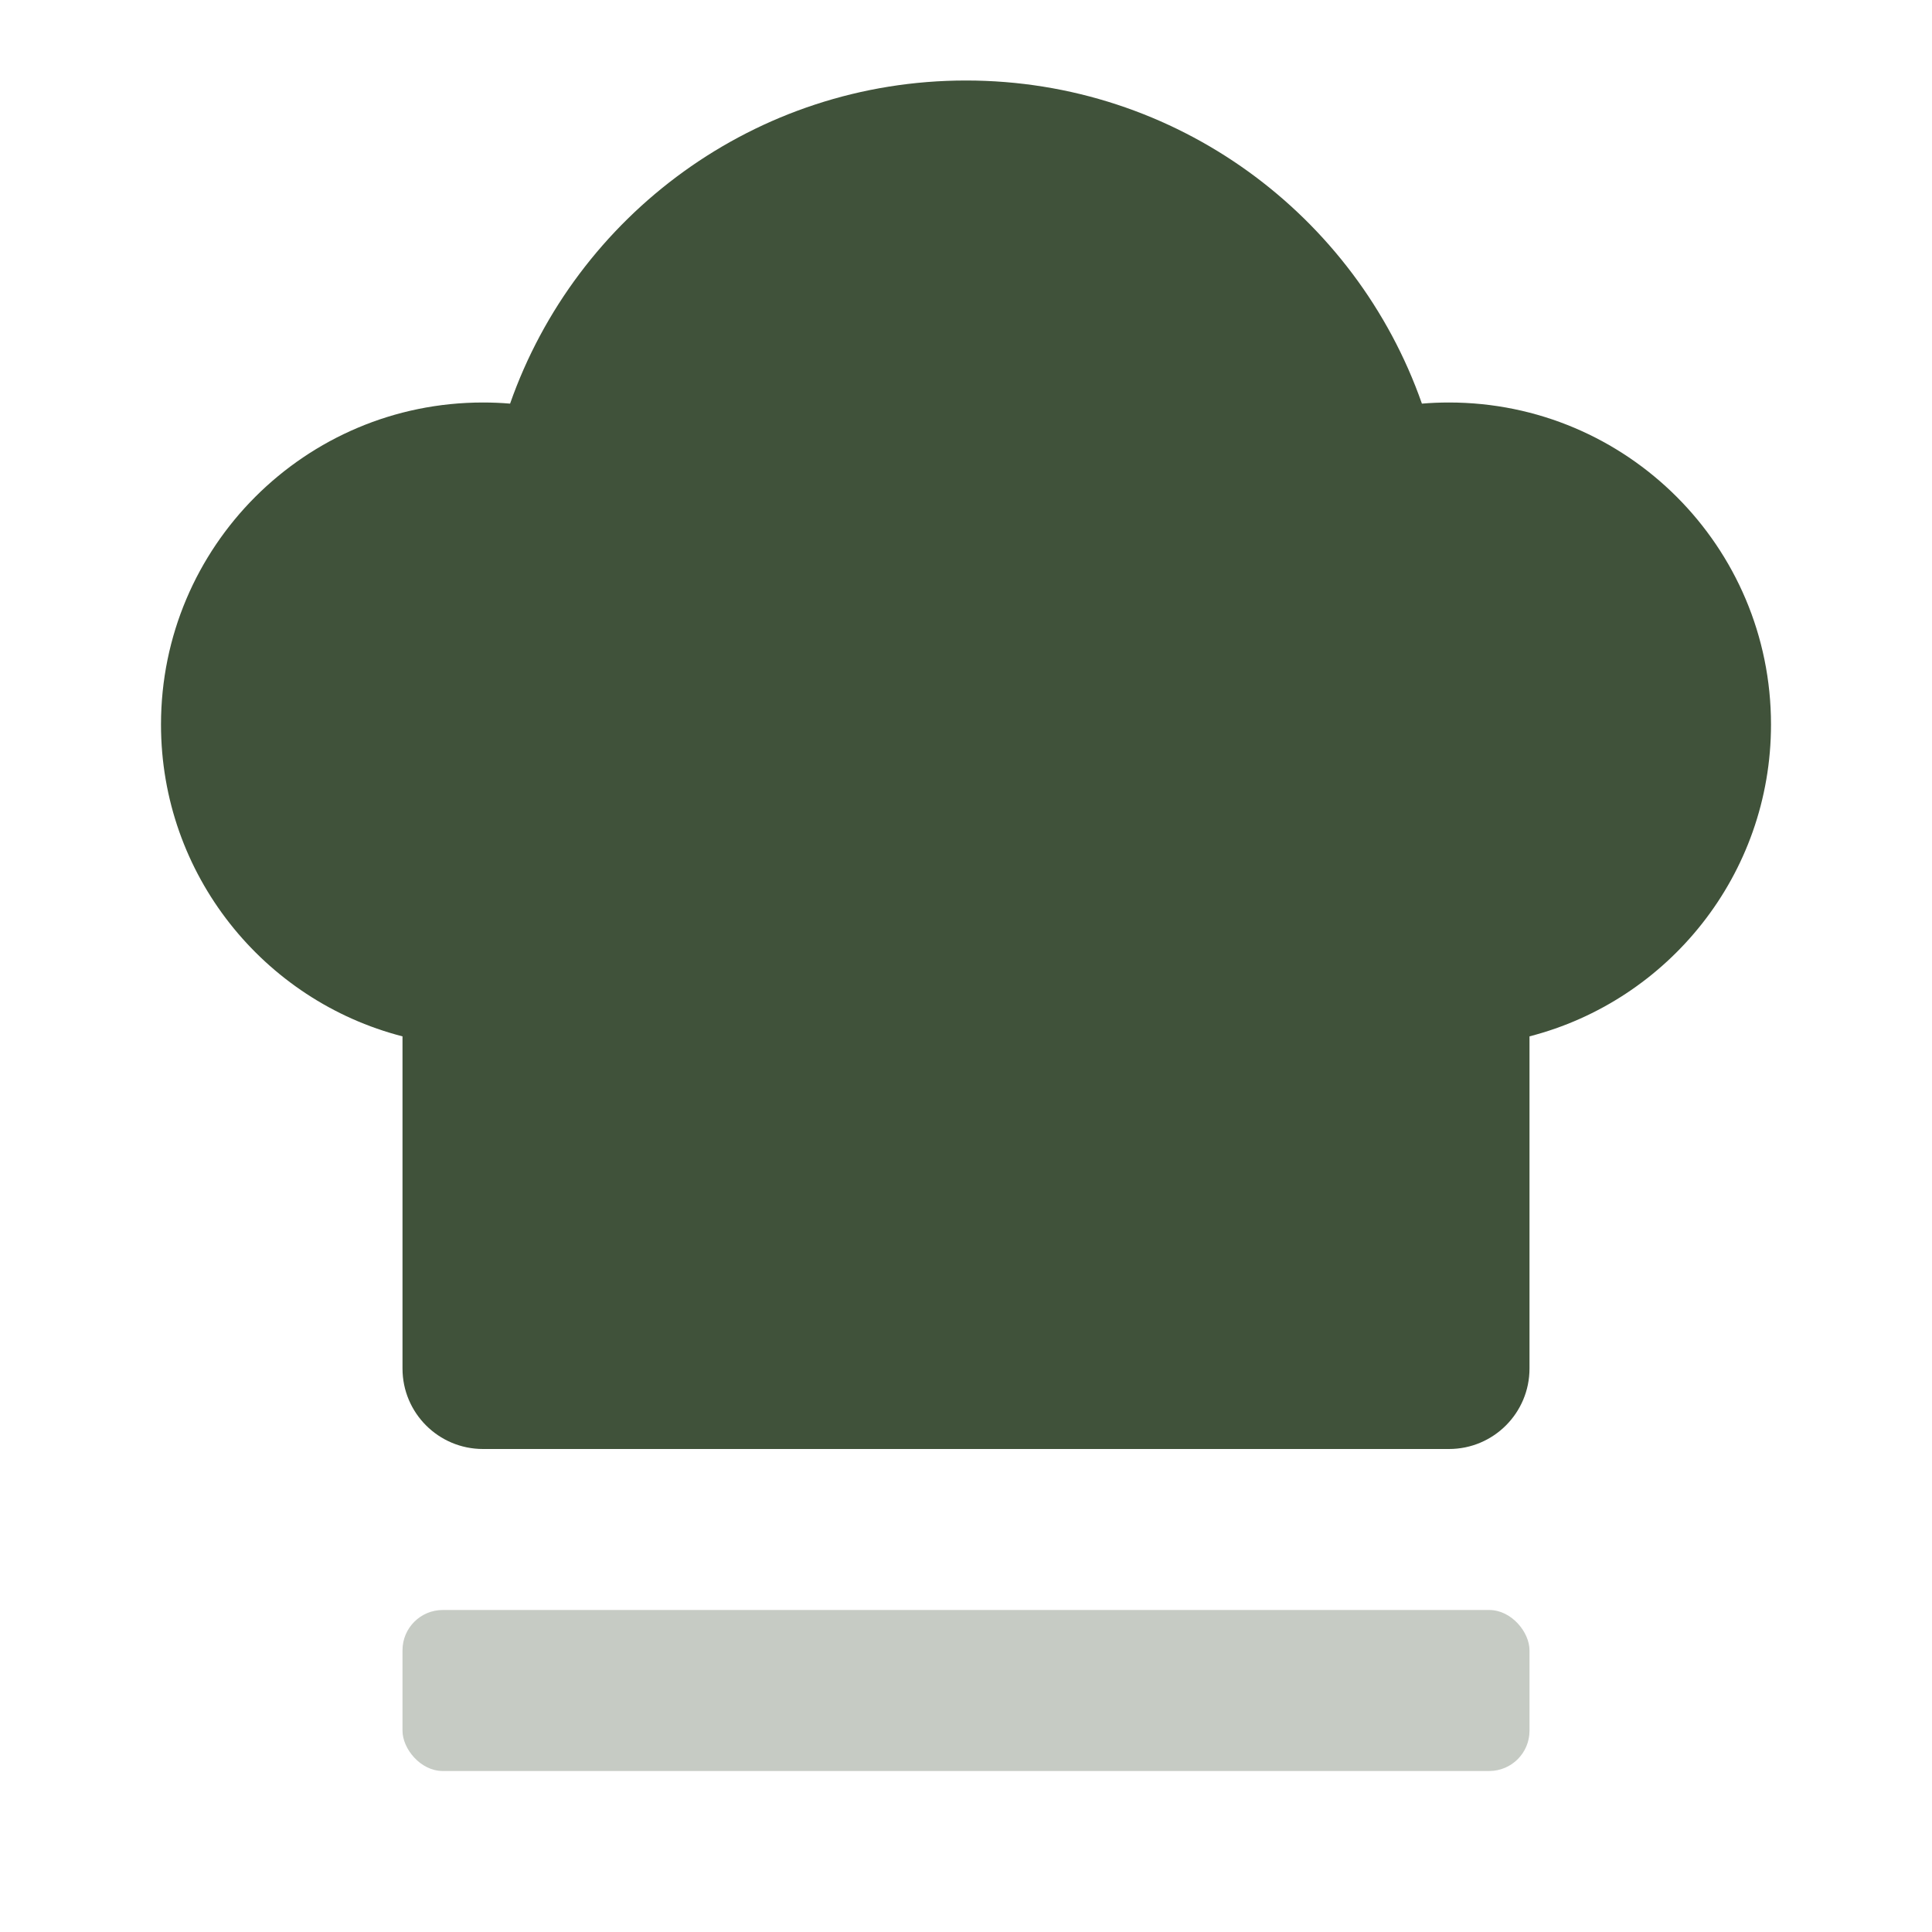 <svg width="48" height="48" viewBox="0 0 48 48" fill="none" xmlns="http://www.w3.org/2000/svg">
<rect opacity="0.3" x="10" y="40" width="28" height="4" rx="1" fill="#40523A"/>
<path fill-rule="evenodd" clip-rule="evenodd" d="M10 25.748C6.55 24.86 4 21.728 4 18C4 13.582 7.582 10 12 10C12.227 10 12.451 10.009 12.673 10.028C14.312 5.353 18.765 2 24 2C29.235 2 33.688 5.353 35.327 10.028C35.549 10.009 35.773 10 36 10C40.418 10 44 13.582 44 18C44 21.728 41.45 24.86 38 25.748V34C38 35.105 37.105 36 36 36H12C10.895 36 10 35.105 10 34V25.748V25.748Z" fill="#40523A"/>
</svg>
